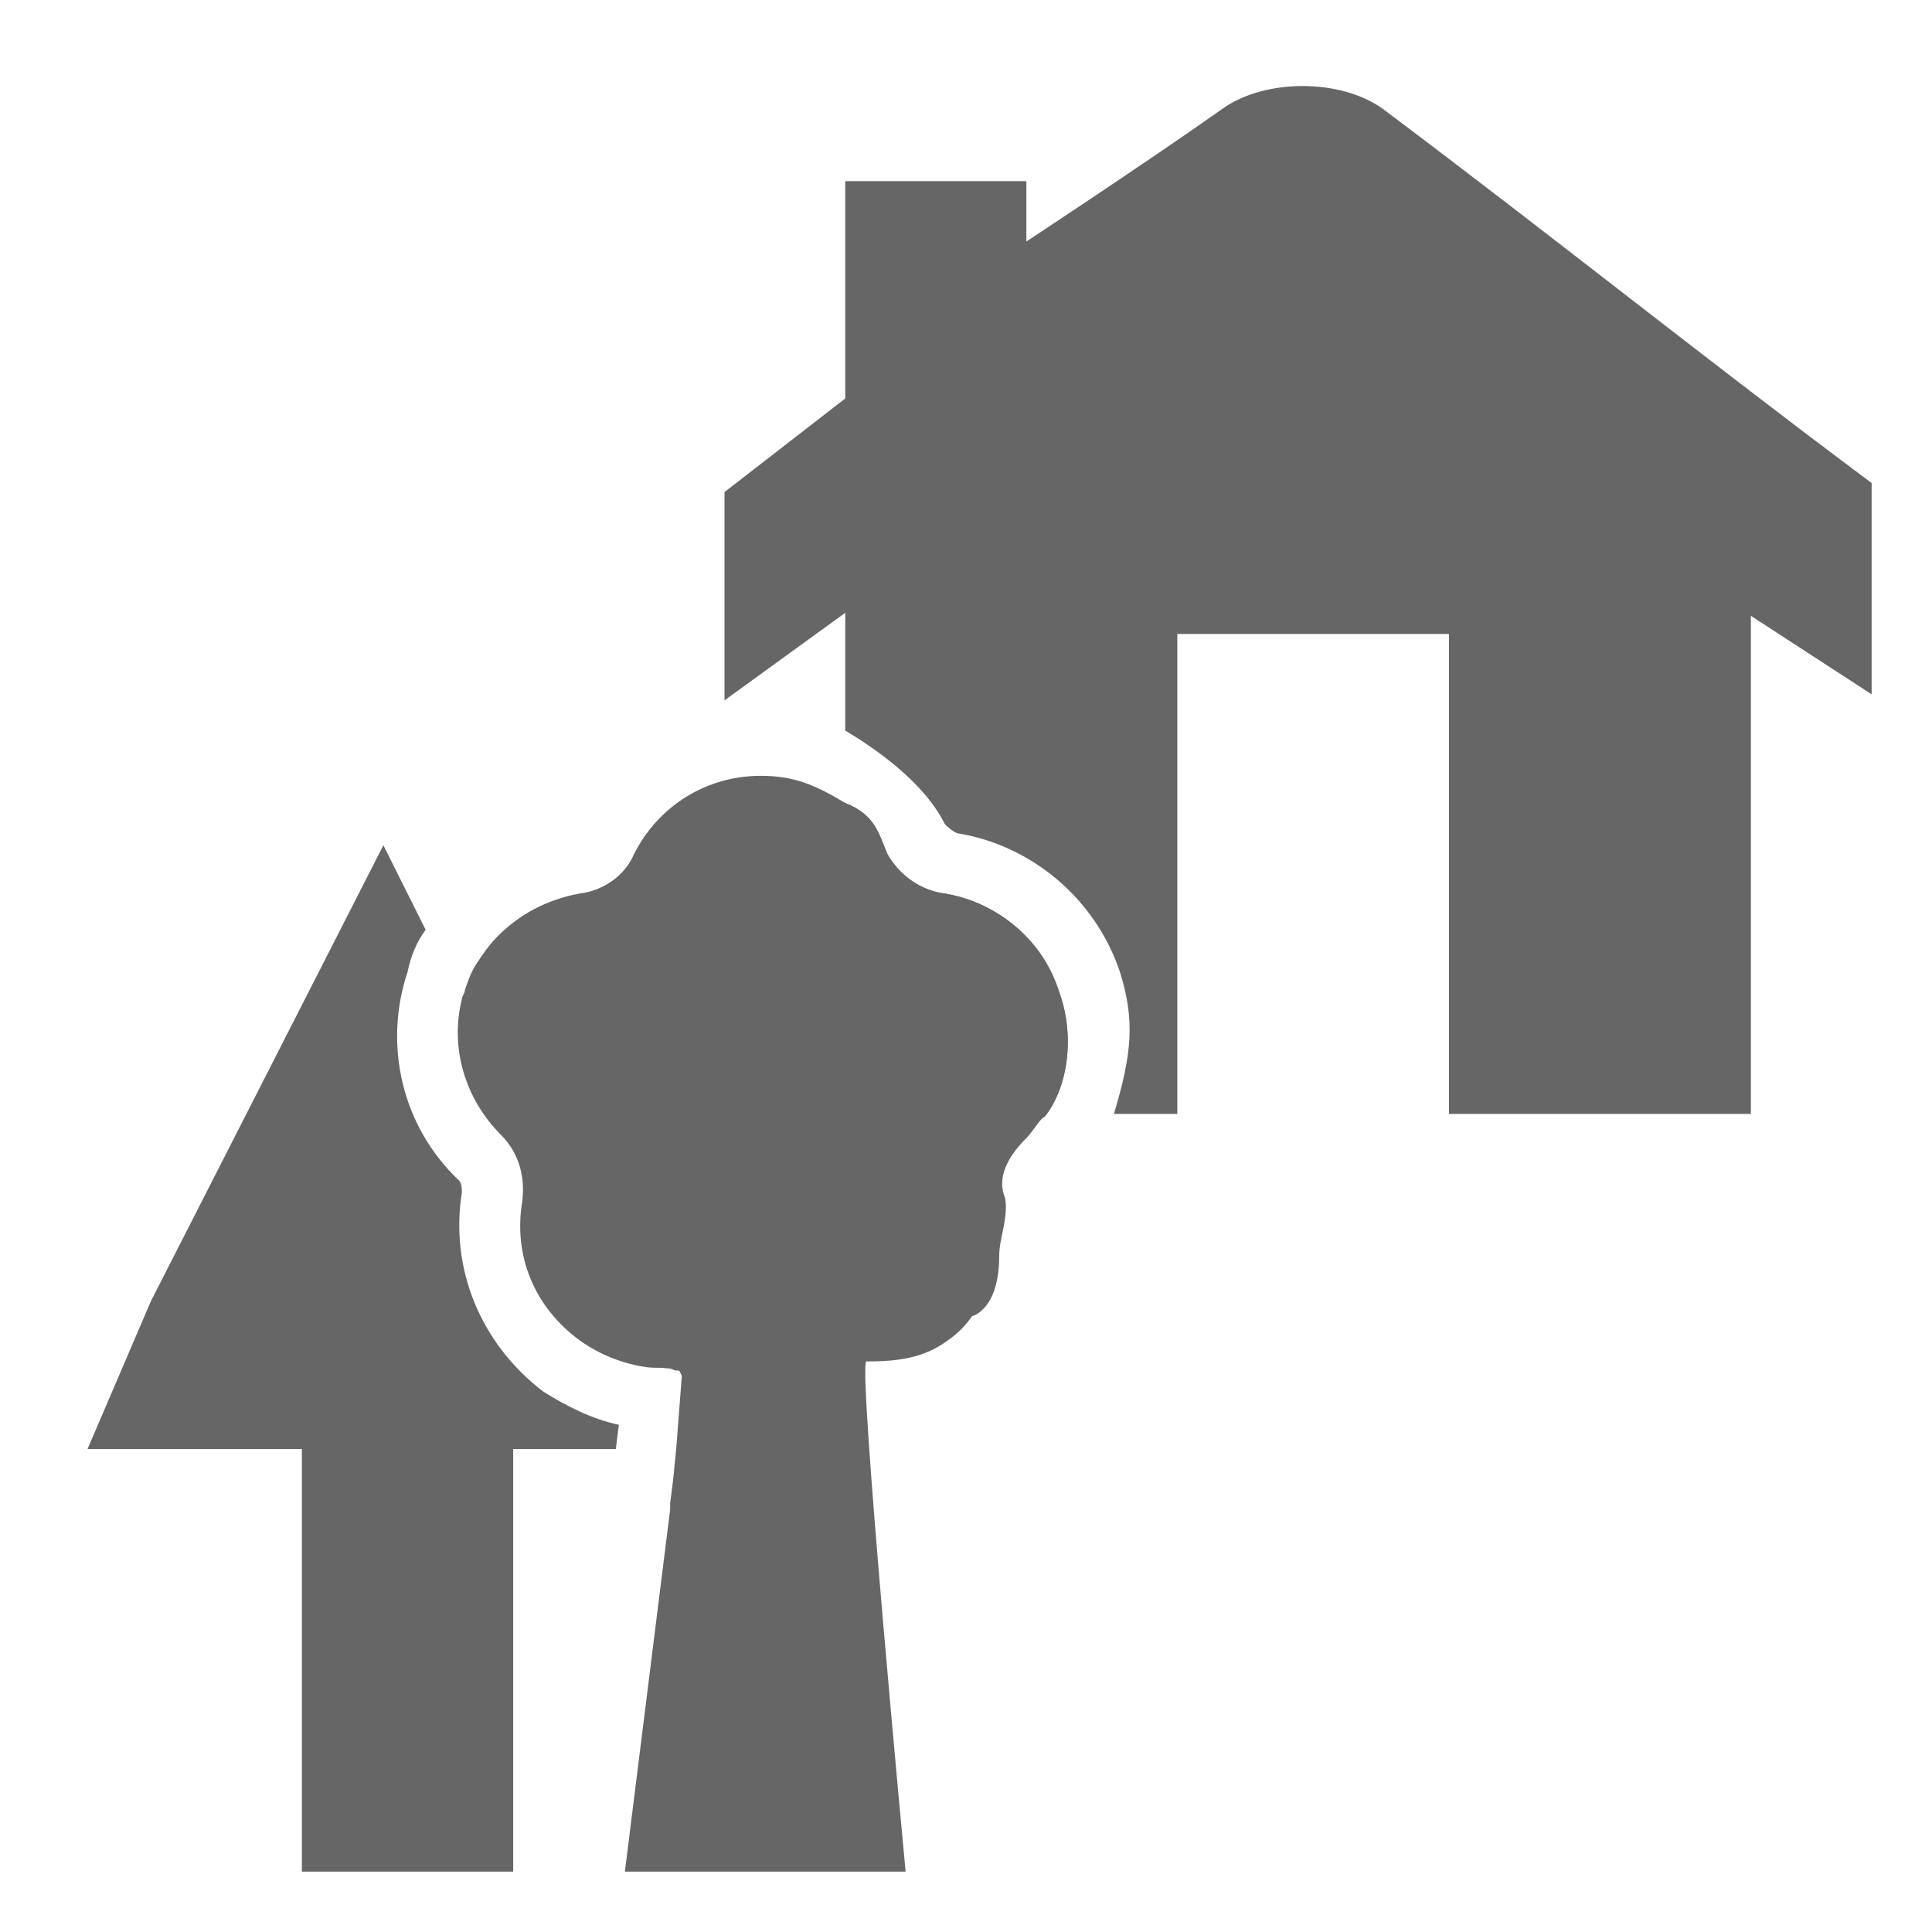 <?xml version="1.0" encoding="utf-8"?>
<!-- Generator: Adobe Illustrator 19.2.1, SVG Export Plug-In . SVG Version: 6.00 Build 0)  -->
<svg version="1.1" id="Ebene_1" xmlns="http://www.w3.org/2000/svg" xmlns:xlink="http://www.w3.org/1999/xlink" x="0px" y="0px"
	 width="64px" height="64px" viewBox="0 0 64 64" style="enable-background:new 0 0 64 64;" xml:space="preserve">
<style type="text/css">
	.st0{fill:#36B9D2;}
	.st1{fill:#666666;}
	.st2{fill:#FF3333;}
	.st3{fill:none;stroke:#333333;stroke-width:2;stroke-miterlimit:10;}
	.st4{fill:#333333;}
	.st5{fill:none;stroke:#333333;stroke-width:1.823;stroke-miterlimit:10;}
	.st6{fill:#4D4D4D;}
	.st7{fill:none;stroke:#4D4D4D;stroke-width:1.823;stroke-miterlimit:10;}
	.st8{fill:none;stroke:#4D4D4D;stroke-width:3.239;stroke-miterlimit:10;}
	.st9{fill:#FFFFFF;}
	.st10{fill:#0096CB;}
	.st11{fill:#CCCCCC;}
	.st12{fill:#676767;}
	.st13{fill:none;}
</style>
<g>
	<g>
		<path class="st1" d="M20.5,47.2L20.4,48H17v14h-7V48H2.9L5,43.1L12.7,28l1.4,2.8c-0.3,0.4-0.5,0.9-0.6,1.4
			c-0.8,2.4-0.2,5.1,1.7,6.9c0.1,0.1,0.1,0.3,0.1,0.4c-0.4,2.5,0.6,5,2.7,6.6C18.8,46.6,19.6,47,20.5,47.2z"/>
		<path class="st1" d="M22,45.3c-0.1,0-0.3,0-0.4,0L21.5,45c0,0,0,0,0,0C21.7,45,21.9,45.2,22,45.3c0.1-0.1,0.1-0.1,0.2,0
			C22.2,45.3,22.1,45.3,22,45.3z"/>
		<path class="st1" d="M22.5,45.4c-0.1,0-0.2-0.1-0.3-0.1c0.1,0,0.1-0.1,0.2-0.1c0,0,0,0,0.1-0.1l0.1,0.2
			C22.5,45.4,22.5,45.4,22.5,45.4z"/>
		<polyline class="st1" points="22.5,47.2 22.5,47.3 22.6,47.3 22.9,46 22.6,47.4 22.5,47.4 22.5,47.3 		"/>
		<path class="st1" d="M21.5,45.4L21.5,45.4c0,0,0.1,0,0.1,0"/>
		<path class="st1" d="M22.9,45.4l-0.1-0.2c0,0-0.2-0.2-0.3-0.2h0c0,0-0.1,0.1-0.1,0.1c0,0,0,0.1-0.1,0.1c-0.1,0-0.1,0-0.2,0.1
			c0.1,0,0.2,0.1,0.3,0.1c0,0,0.1,0,0.1,0l0.3,0.6l0.1-0.4L22.9,45.4C23,45.4,23,45.4,22.9,45.4z M21.6,45.3c0,0-0.1,0-0.1,0l0,0
			 M22.5,47.3L22.5,47.3l0.2,0l0.3-1.3l-0.3,1.3L22.5,47.3v-0.2 M21.5,45"/>
	</g>
</g>
<g>
	<path class="st1" d="M45.8,3.6c-1.4-1-3.9-1-5.3,0C38.1,5.3,34,8,34,8V6h-6v7.2l-4,3.1v6.9l4-2.9v3.9c1,0.6,2.6,1.7,3.3,3.1
		c0.1,0.1,0.2,0.2,0.4,0.3c2.5,0.4,4.6,2.2,5.4,4.6c0.5,1.6,0.4,2.7-0.2,4.7H39V21h9v15.9l10,0V20.4l4,2.6V16
		C56.5,11.9,51.4,7.8,45.8,3.6z M31.3,29.6c-0.8-0.1-1.5-0.6-1.9-1.3C29.1,27.6,29,27,28,26.6V37h6.6c0.8-1,1-2.7,0.5-4.1
		C34.6,31.2,33.1,29.9,31.3,29.6z"/>
</g>
<g>
	<g>
		<path class="st1" d="M22.4,48l-0.1,1l-0.1,0.8l0,0.2l-1.5,12h9.3c0,0-1.6-16.9-1.3-16.9c1,0,1.9-0.1,2.7-0.7
			c0.3-0.2,0.6-0.5,0.8-0.8c0,0,0.9-0.2,0.9-2v0c0-0.6,0.3-1.2,0.2-1.9C33,39,33.4,38.3,34,37.7c0.2-0.2,0.5-0.7,0.6-0.7
			c0.8-1,1-2.7,0.5-4.1c-0.6-1.7-2-3-3.8-3.3c-0.8-0.1-1.5-0.6-1.9-1.3C29.1,27.6,29,27,28,26.6c-1-0.6-1.7-0.9-2.8-0.9
			c-1.8,0-3.4,1-4.2,2.6c-0.3,0.7-1,1.2-1.8,1.3c-1.1,0.2-2,0.7-2.7,1.4c-0.3,0.3-0.5,0.6-0.7,0.9c-0.2,0.3-0.3,0.6-0.4,0.9
			c0,0.1-0.1,0.2-0.1,0.3c-0.4,1.6,0.1,3.3,1.3,4.5c0.6,0.6,0.8,1.4,0.7,2.2c-0.3,1.8,0.4,3.5,1.9,4.6c0.7,0.5,1.5,0.8,2.3,0.9
			c0.7,0,1.1,0.1,1.1,0.1"/>
	</g>
</g>
</svg>
